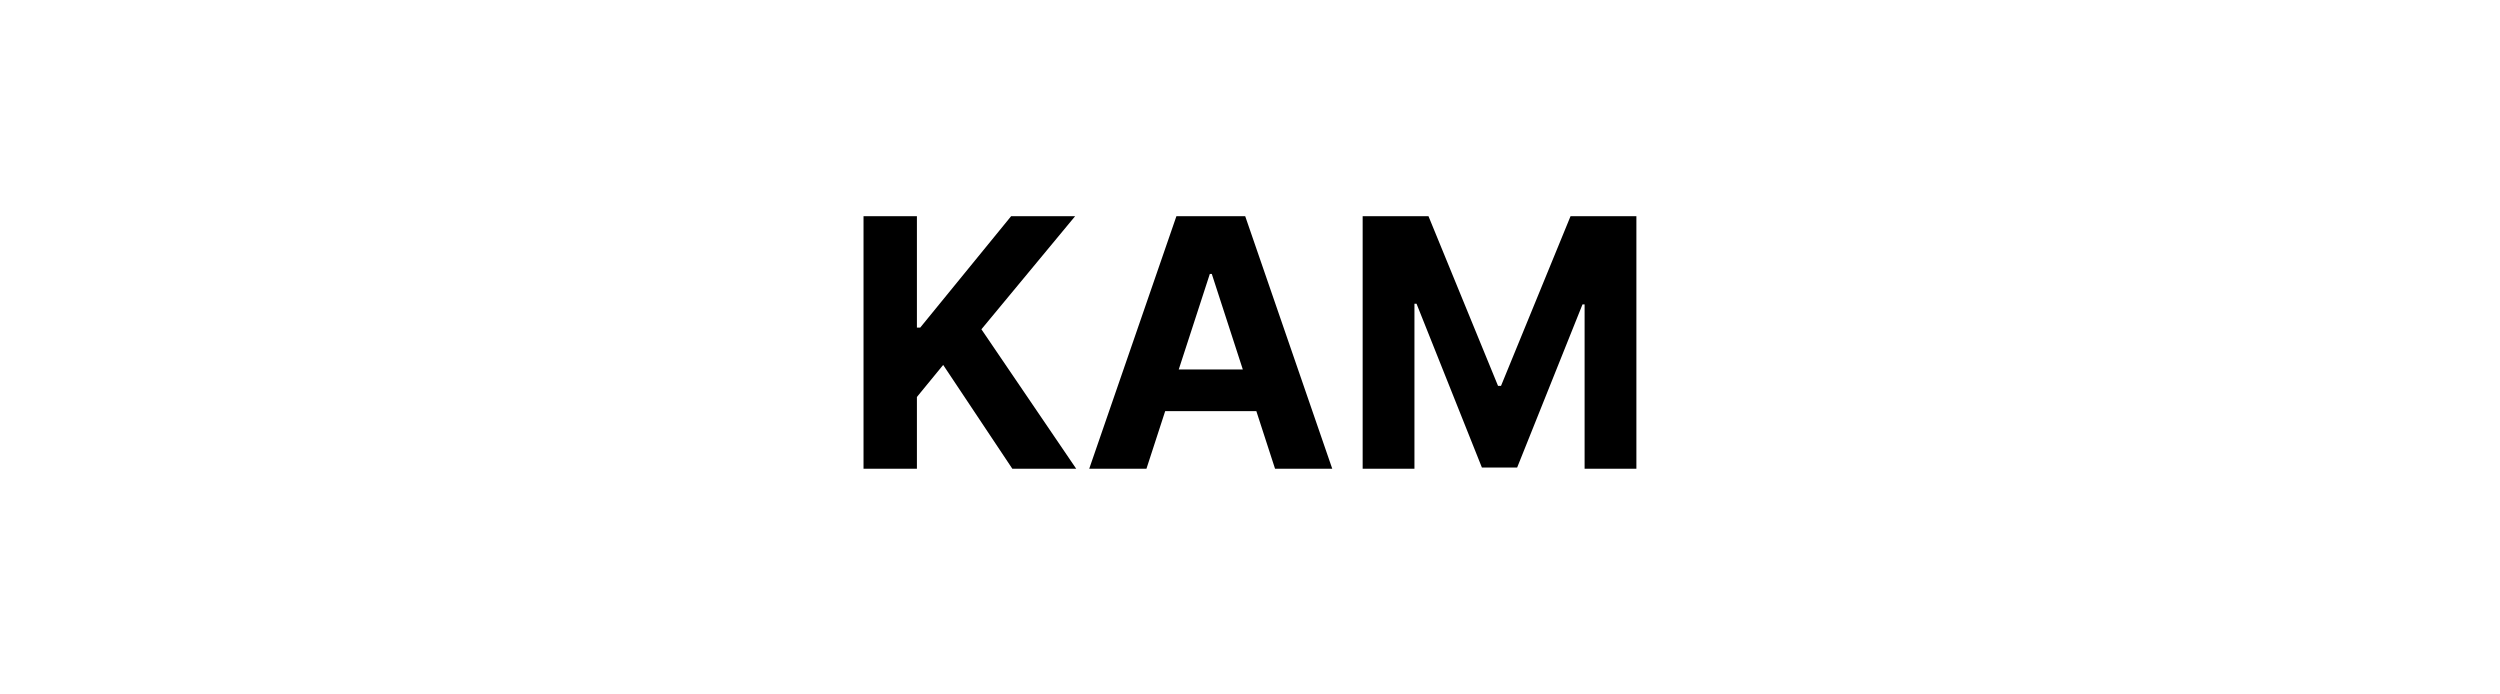 <svg width="144" height="40" viewBox="0 0 144 40" fill="none" xmlns="http://www.w3.org/2000/svg">
<path d="M49.739 27V12.454H52.814V18.868H53.006L58.24 12.454H61.926L56.529 18.967L61.99 27H58.311L54.327 21.02L52.814 22.866V27H49.739ZM66.035 27H62.739L67.761 12.454H71.724L76.738 27H73.443L69.799 15.778H69.686L66.035 27ZM65.829 21.283H73.613V23.683H65.829V21.283ZM78.489 12.454H82.281L86.287 22.227H86.458L90.463 12.454H94.256V27H91.273V17.533H91.152L87.388 26.929H85.357L81.593 17.497H81.472V27H78.489V12.454Z" fill="black"/>
</svg>

